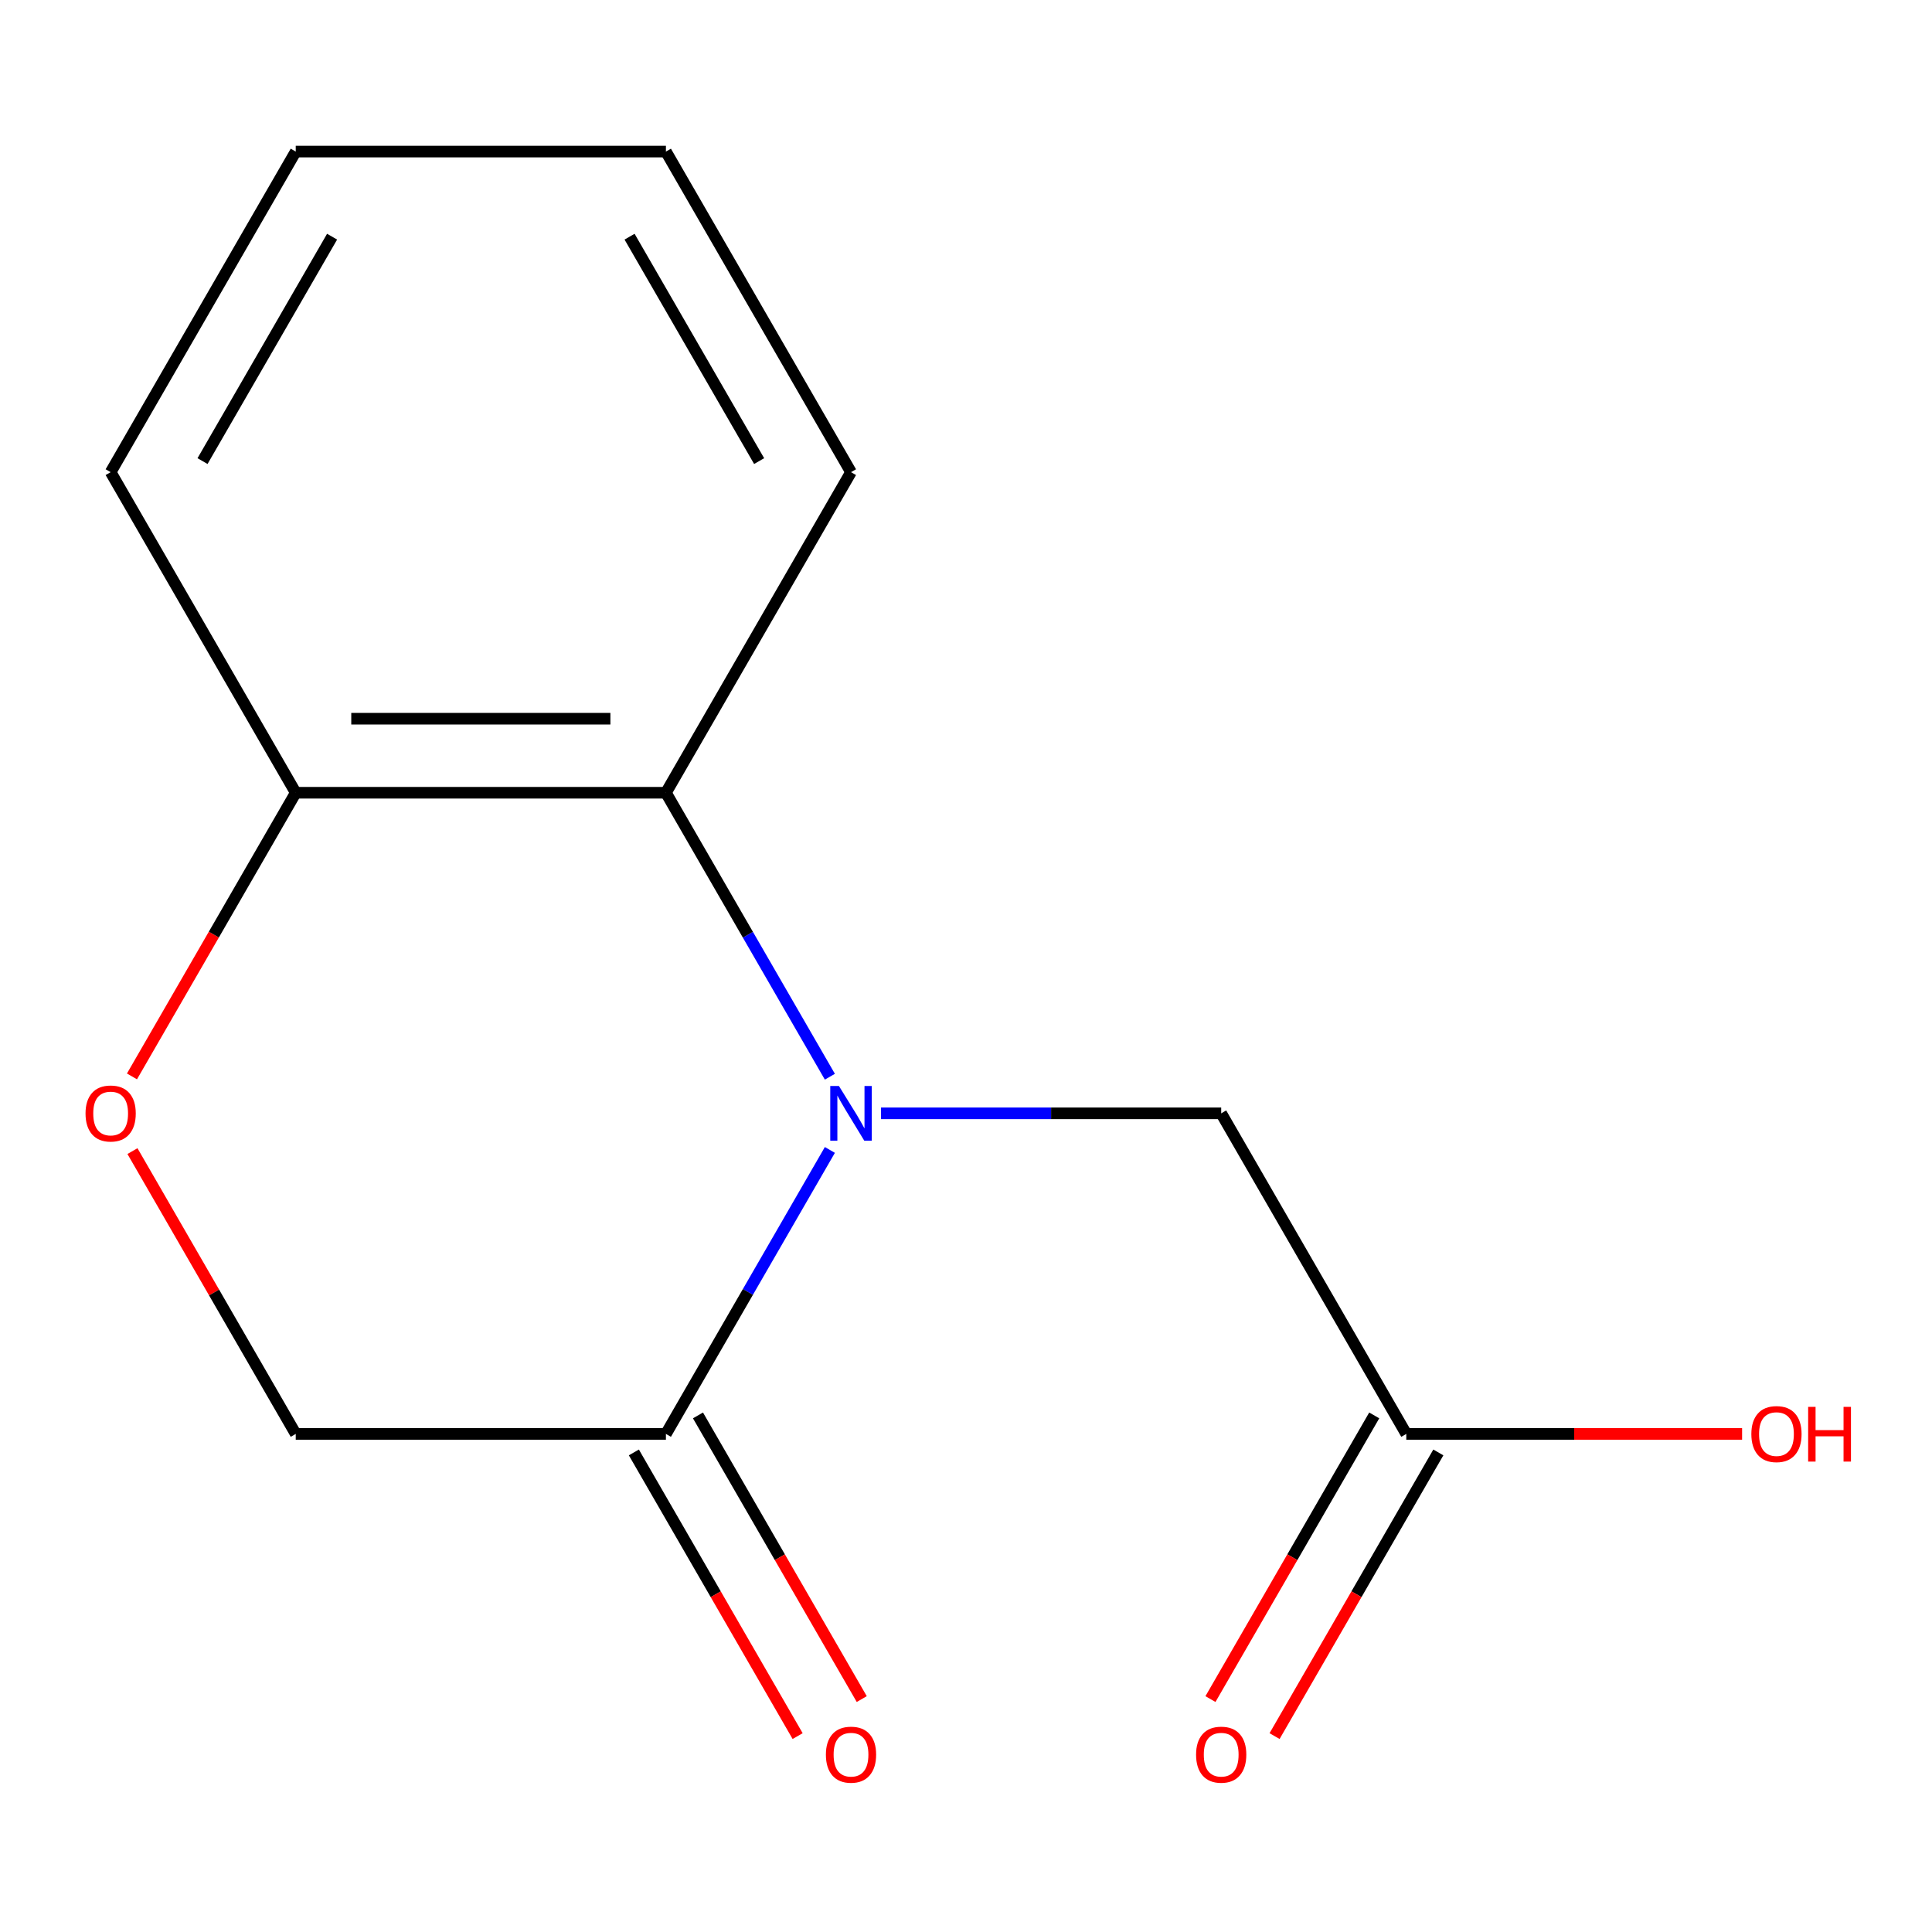 <?xml version='1.0' encoding='iso-8859-1'?>
<svg version='1.1' baseProfile='full'
              xmlns='http://www.w3.org/2000/svg'
                      xmlns:rdkit='http://www.rdkit.org/xml'
                      xmlns:xlink='http://www.w3.org/1999/xlink'
                  xml:space='preserve'
width='1000px' height='1000px' viewBox='0 0 1000 1000'>
<!-- END OF HEADER -->
<rect style='opacity:1.0;fill:#FFFFFF;stroke:none' width='1000' height='1000' x='0' y='0'> </rect>
<path class='bond-0' d='M 429.541,595.209 L 387.11,668.702' style='fill:none;fill-rule:evenodd;stroke:#0000FF;stroke-width:6px;stroke-linecap:butt;stroke-linejoin:miter;stroke-opacity:1' />
<path class='bond-0' d='M 387.11,668.702 L 344.679,742.194' style='fill:none;fill-rule:evenodd;stroke:#000000;stroke-width:6px;stroke-linecap:butt;stroke-linejoin:miter;stroke-opacity:1' />
<path class='bond-1' d='M 429.541,557.309 L 387.11,483.817' style='fill:none;fill-rule:evenodd;stroke:#0000FF;stroke-width:6px;stroke-linecap:butt;stroke-linejoin:miter;stroke-opacity:1' />
<path class='bond-1' d='M 387.11,483.817 L 344.679,410.324' style='fill:none;fill-rule:evenodd;stroke:#000000;stroke-width:6px;stroke-linecap:butt;stroke-linejoin:miter;stroke-opacity:1' />
<path class='bond-3' d='M 456.012,576.259 L 544.05,576.259' style='fill:none;fill-rule:evenodd;stroke:#0000FF;stroke-width:6px;stroke-linecap:butt;stroke-linejoin:miter;stroke-opacity:1' />
<path class='bond-3' d='M 544.05,576.259 L 632.087,576.259' style='fill:none;fill-rule:evenodd;stroke:#000000;stroke-width:6px;stroke-linecap:butt;stroke-linejoin:miter;stroke-opacity:1' />
<path class='bond-6' d='M 344.679,742.194 L 153.074,742.194' style='fill:none;fill-rule:evenodd;stroke:#000000;stroke-width:6px;stroke-linecap:butt;stroke-linejoin:miter;stroke-opacity:1' />
<path class='bond-7' d='M 328.086,751.775 L 370.47,825.187' style='fill:none;fill-rule:evenodd;stroke:#000000;stroke-width:6px;stroke-linecap:butt;stroke-linejoin:miter;stroke-opacity:1' />
<path class='bond-7' d='M 370.47,825.187 L 412.855,898.6' style='fill:none;fill-rule:evenodd;stroke:#FF0000;stroke-width:6px;stroke-linecap:butt;stroke-linejoin:miter;stroke-opacity:1' />
<path class='bond-7' d='M 361.273,732.614 L 403.658,806.027' style='fill:none;fill-rule:evenodd;stroke:#000000;stroke-width:6px;stroke-linecap:butt;stroke-linejoin:miter;stroke-opacity:1' />
<path class='bond-7' d='M 403.658,806.027 L 446.042,879.439' style='fill:none;fill-rule:evenodd;stroke:#FF0000;stroke-width:6px;stroke-linecap:butt;stroke-linejoin:miter;stroke-opacity:1' />
<path class='bond-4' d='M 344.679,410.324 L 153.074,410.324' style='fill:none;fill-rule:evenodd;stroke:#000000;stroke-width:6px;stroke-linecap:butt;stroke-linejoin:miter;stroke-opacity:1' />
<path class='bond-4' d='M 315.938,372.003 L 181.815,372.003' style='fill:none;fill-rule:evenodd;stroke:#000000;stroke-width:6px;stroke-linecap:butt;stroke-linejoin:miter;stroke-opacity:1' />
<path class='bond-10' d='M 344.679,410.324 L 440.482,244.389' style='fill:none;fill-rule:evenodd;stroke:#000000;stroke-width:6px;stroke-linecap:butt;stroke-linejoin:miter;stroke-opacity:1' />
<path class='bond-2' d='M 68.304,557.149 L 110.689,483.737' style='fill:none;fill-rule:evenodd;stroke:#FF0000;stroke-width:6px;stroke-linecap:butt;stroke-linejoin:miter;stroke-opacity:1' />
<path class='bond-2' d='M 110.689,483.737 L 153.074,410.324' style='fill:none;fill-rule:evenodd;stroke:#000000;stroke-width:6px;stroke-linecap:butt;stroke-linejoin:miter;stroke-opacity:1' />
<path class='bond-14' d='M 68.558,595.809 L 110.816,669.002' style='fill:none;fill-rule:evenodd;stroke:#FF0000;stroke-width:6px;stroke-linecap:butt;stroke-linejoin:miter;stroke-opacity:1' />
<path class='bond-14' d='M 110.816,669.002 L 153.074,742.194' style='fill:none;fill-rule:evenodd;stroke:#000000;stroke-width:6px;stroke-linecap:butt;stroke-linejoin:miter;stroke-opacity:1' />
<path class='bond-5' d='M 632.087,576.259 L 727.89,742.194' style='fill:none;fill-rule:evenodd;stroke:#000000;stroke-width:6px;stroke-linecap:butt;stroke-linejoin:miter;stroke-opacity:1' />
<path class='bond-11' d='M 153.074,410.324 L 57.271,244.389' style='fill:none;fill-rule:evenodd;stroke:#000000;stroke-width:6px;stroke-linecap:butt;stroke-linejoin:miter;stroke-opacity:1' />
<path class='bond-8' d='M 711.297,732.614 L 668.912,806.027' style='fill:none;fill-rule:evenodd;stroke:#000000;stroke-width:6px;stroke-linecap:butt;stroke-linejoin:miter;stroke-opacity:1' />
<path class='bond-8' d='M 668.912,806.027 L 626.527,879.439' style='fill:none;fill-rule:evenodd;stroke:#FF0000;stroke-width:6px;stroke-linecap:butt;stroke-linejoin:miter;stroke-opacity:1' />
<path class='bond-8' d='M 744.484,751.775 L 702.099,825.187' style='fill:none;fill-rule:evenodd;stroke:#000000;stroke-width:6px;stroke-linecap:butt;stroke-linejoin:miter;stroke-opacity:1' />
<path class='bond-8' d='M 702.099,825.187 L 659.714,898.6' style='fill:none;fill-rule:evenodd;stroke:#FF0000;stroke-width:6px;stroke-linecap:butt;stroke-linejoin:miter;stroke-opacity:1' />
<path class='bond-9' d='M 727.89,742.194 L 814.798,742.194' style='fill:none;fill-rule:evenodd;stroke:#000000;stroke-width:6px;stroke-linecap:butt;stroke-linejoin:miter;stroke-opacity:1' />
<path class='bond-9' d='M 814.798,742.194 L 901.705,742.194' style='fill:none;fill-rule:evenodd;stroke:#FF0000;stroke-width:6px;stroke-linecap:butt;stroke-linejoin:miter;stroke-opacity:1' />
<path class='bond-12' d='M 440.482,244.389 L 344.679,78.454' style='fill:none;fill-rule:evenodd;stroke:#000000;stroke-width:6px;stroke-linecap:butt;stroke-linejoin:miter;stroke-opacity:1' />
<path class='bond-12' d='M 392.925,238.659 L 325.863,122.505' style='fill:none;fill-rule:evenodd;stroke:#000000;stroke-width:6px;stroke-linecap:butt;stroke-linejoin:miter;stroke-opacity:1' />
<path class='bond-15' d='M 57.271,244.389 L 153.074,78.454' style='fill:none;fill-rule:evenodd;stroke:#000000;stroke-width:6px;stroke-linecap:butt;stroke-linejoin:miter;stroke-opacity:1' />
<path class='bond-15' d='M 104.829,238.659 L 171.891,122.505' style='fill:none;fill-rule:evenodd;stroke:#000000;stroke-width:6px;stroke-linecap:butt;stroke-linejoin:miter;stroke-opacity:1' />
<path class='bond-13' d='M 344.679,78.454 L 153.074,78.454' style='fill:none;fill-rule:evenodd;stroke:#000000;stroke-width:6px;stroke-linecap:butt;stroke-linejoin:miter;stroke-opacity:1' />
<path  class='atom-0' d='M 434.222 562.099
L 443.502 577.099
Q 444.422 578.579, 445.902 581.259
Q 447.382 583.939, 447.462 584.099
L 447.462 562.099
L 451.222 562.099
L 451.222 590.419
L 447.342 590.419
L 437.382 574.019
Q 436.222 572.099, 434.982 569.899
Q 433.782 567.699, 433.422 567.019
L 433.422 590.419
L 429.742 590.419
L 429.742 562.099
L 434.222 562.099
' fill='#0000FF'/>
<path  class='atom-3' d='M 44.271 576.339
Q 44.271 569.539, 47.631 565.739
Q 50.991 561.939, 57.271 561.939
Q 63.551 561.939, 66.911 565.739
Q 70.271 569.539, 70.271 576.339
Q 70.271 583.219, 66.871 587.139
Q 63.471 591.019, 57.271 591.019
Q 51.031 591.019, 47.631 587.139
Q 44.271 583.259, 44.271 576.339
M 57.271 587.819
Q 61.591 587.819, 63.911 584.939
Q 66.271 582.019, 66.271 576.339
Q 66.271 570.779, 63.911 567.979
Q 61.591 565.139, 57.271 565.139
Q 52.951 565.139, 50.591 567.939
Q 48.271 570.739, 48.271 576.339
Q 48.271 582.059, 50.591 584.939
Q 52.951 587.819, 57.271 587.819
' fill='#FF0000'/>
<path  class='atom-8' d='M 427.482 908.21
Q 427.482 901.41, 430.842 897.61
Q 434.202 893.81, 440.482 893.81
Q 446.762 893.81, 450.122 897.61
Q 453.482 901.41, 453.482 908.21
Q 453.482 915.09, 450.082 919.01
Q 446.682 922.89, 440.482 922.89
Q 434.242 922.89, 430.842 919.01
Q 427.482 915.13, 427.482 908.21
M 440.482 919.69
Q 444.802 919.69, 447.122 916.81
Q 449.482 913.89, 449.482 908.21
Q 449.482 902.65, 447.122 899.85
Q 444.802 897.01, 440.482 897.01
Q 436.162 897.01, 433.802 899.81
Q 431.482 902.61, 431.482 908.21
Q 431.482 913.93, 433.802 916.81
Q 436.162 919.69, 440.482 919.69
' fill='#FF0000'/>
<path  class='atom-9' d='M 619.087 908.21
Q 619.087 901.41, 622.447 897.61
Q 625.807 893.81, 632.087 893.81
Q 638.367 893.81, 641.727 897.61
Q 645.087 901.41, 645.087 908.21
Q 645.087 915.09, 641.687 919.01
Q 638.287 922.89, 632.087 922.89
Q 625.847 922.89, 622.447 919.01
Q 619.087 915.13, 619.087 908.21
M 632.087 919.69
Q 636.407 919.69, 638.727 916.81
Q 641.087 913.89, 641.087 908.21
Q 641.087 902.65, 638.727 899.85
Q 636.407 897.01, 632.087 897.01
Q 627.767 897.01, 625.407 899.81
Q 623.087 902.61, 623.087 908.21
Q 623.087 913.93, 625.407 916.81
Q 627.767 919.69, 632.087 919.69
' fill='#FF0000'/>
<path  class='atom-10' d='M 906.495 742.274
Q 906.495 735.474, 909.855 731.674
Q 913.215 727.874, 919.495 727.874
Q 925.775 727.874, 929.135 731.674
Q 932.495 735.474, 932.495 742.274
Q 932.495 749.154, 929.095 753.074
Q 925.695 756.954, 919.495 756.954
Q 913.255 756.954, 909.855 753.074
Q 906.495 749.194, 906.495 742.274
M 919.495 753.754
Q 923.815 753.754, 926.135 750.874
Q 928.495 747.954, 928.495 742.274
Q 928.495 736.714, 926.135 733.914
Q 923.815 731.074, 919.495 731.074
Q 915.175 731.074, 912.815 733.874
Q 910.495 736.674, 910.495 742.274
Q 910.495 747.994, 912.815 750.874
Q 915.175 753.754, 919.495 753.754
' fill='#FF0000'/>
<path  class='atom-10' d='M 935.895 728.194
L 939.735 728.194
L 939.735 740.234
L 954.215 740.234
L 954.215 728.194
L 958.055 728.194
L 958.055 756.514
L 954.215 756.514
L 954.215 743.434
L 939.735 743.434
L 939.735 756.514
L 935.895 756.514
L 935.895 728.194
' fill='#FF0000'/>
</svg>
